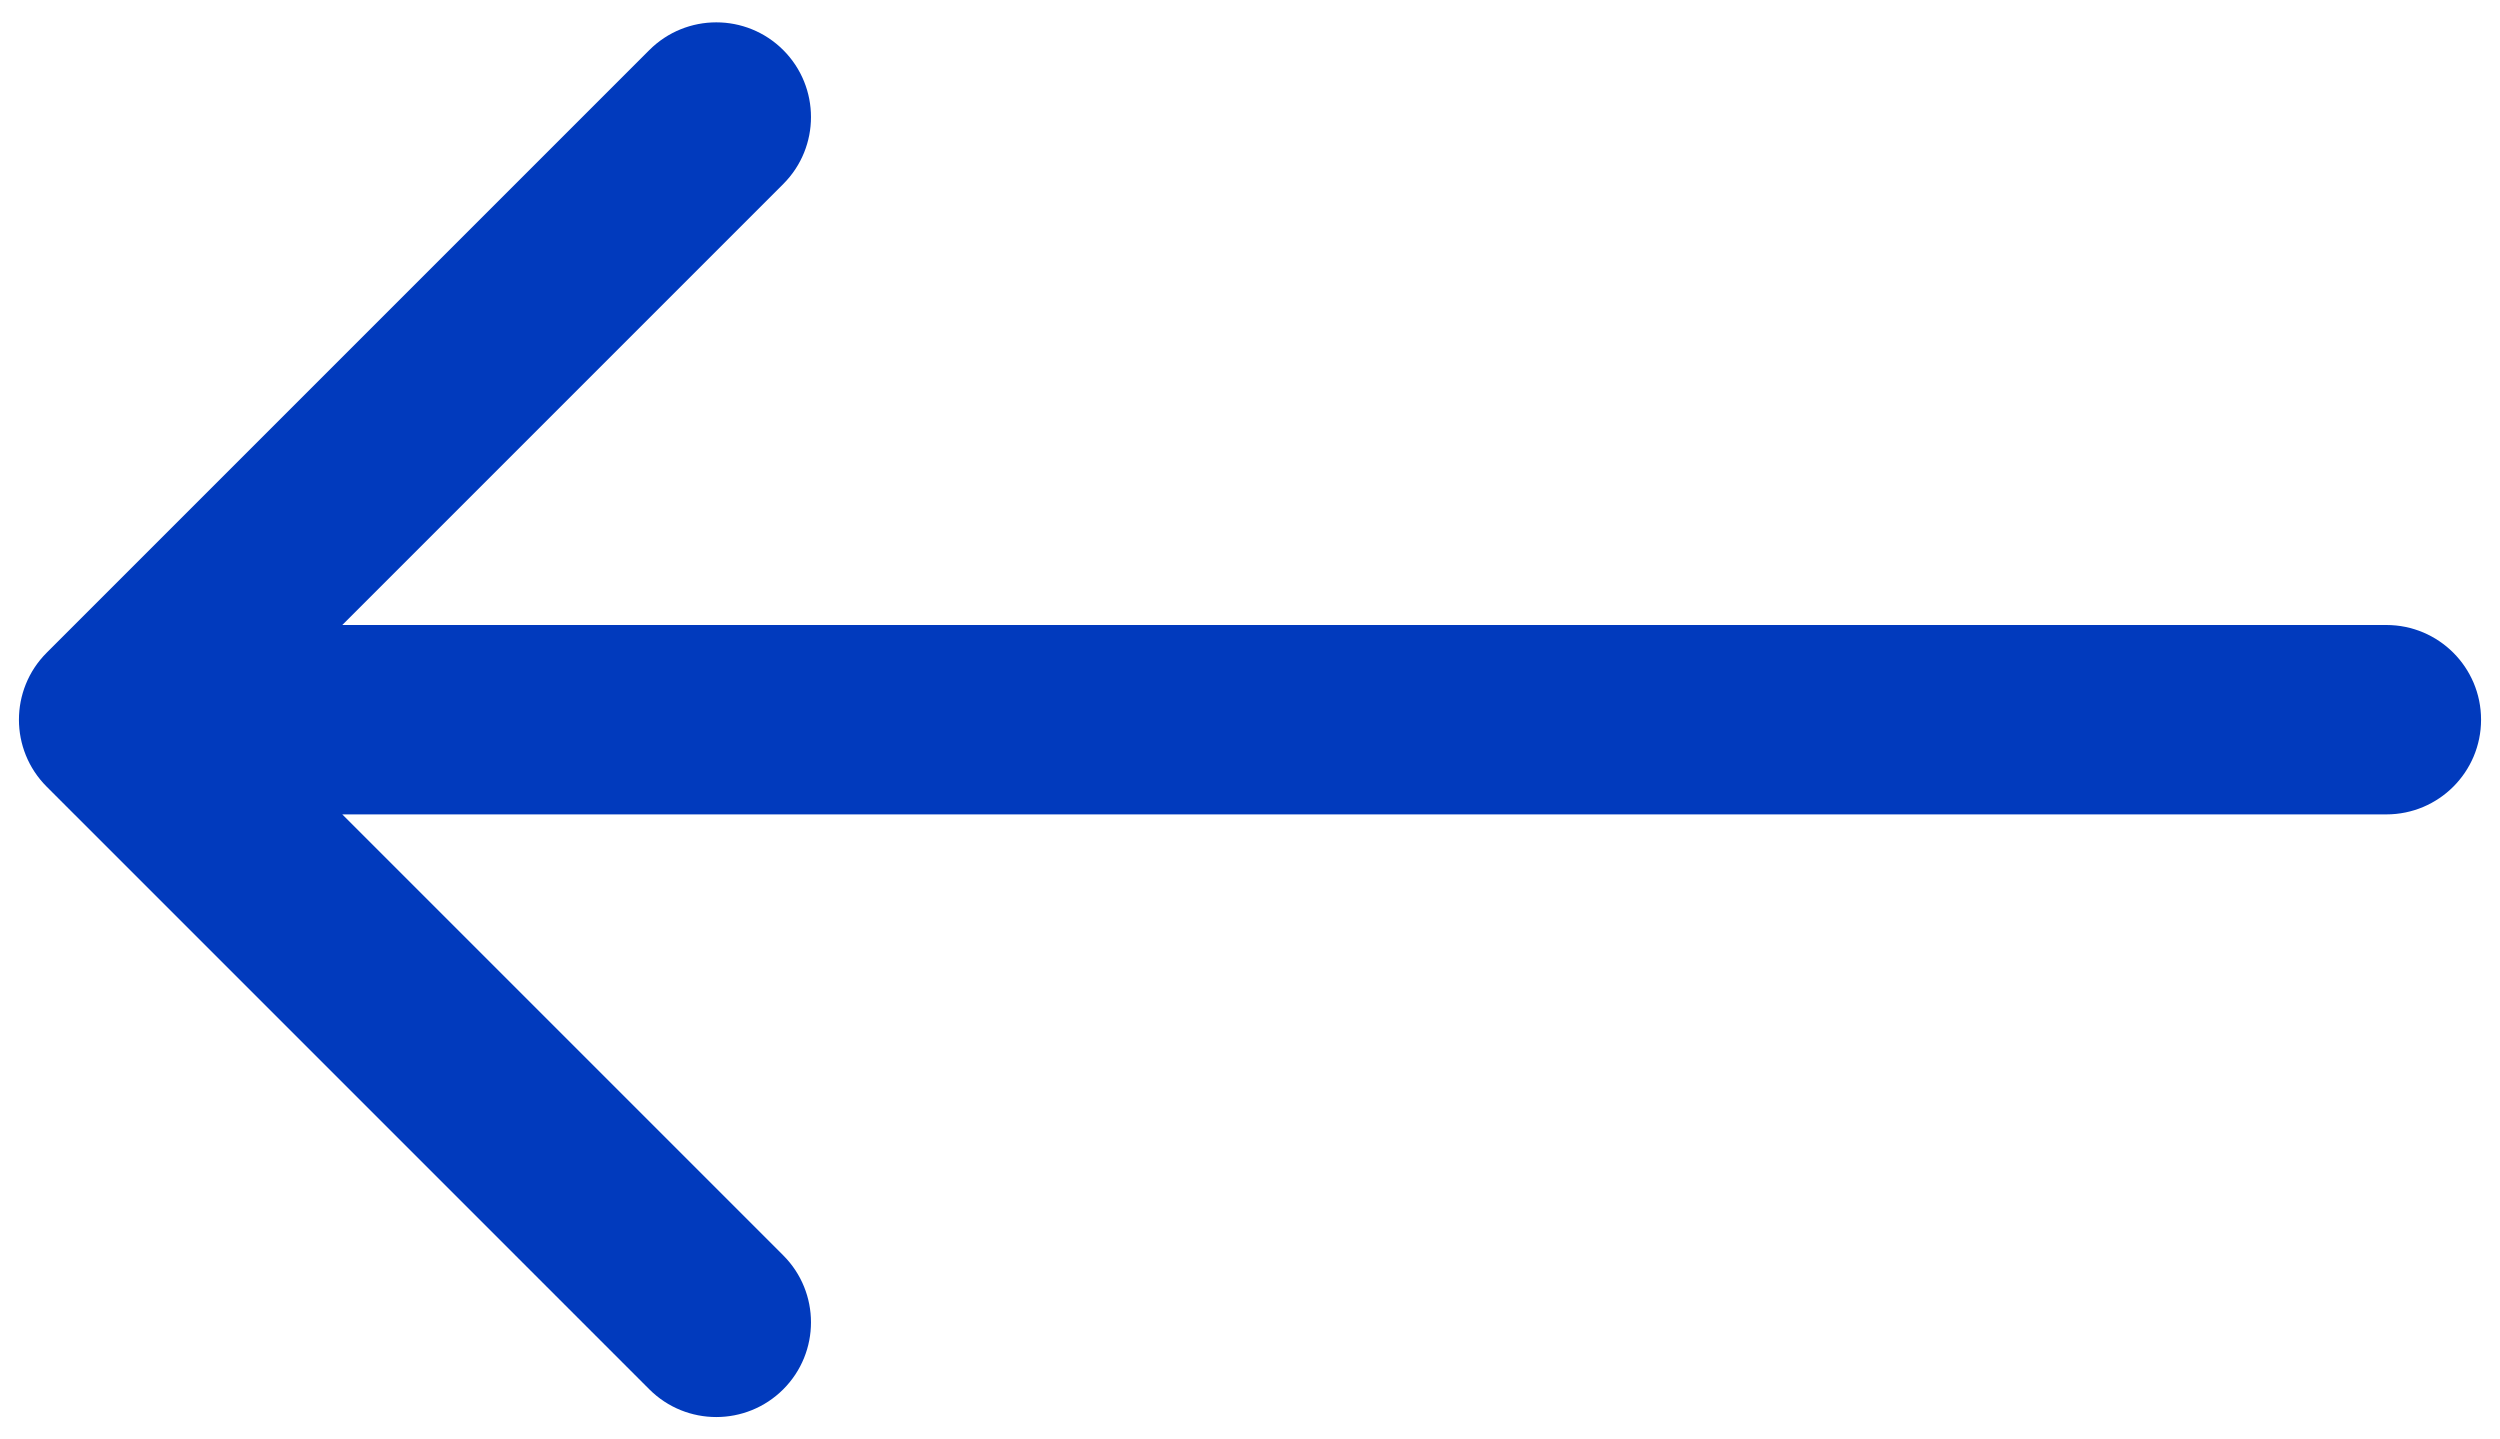 <svg width="66" height="38" viewBox="0 0 66 38" fill="none" xmlns="http://www.w3.org/2000/svg">
<path d="M63 21.5C64.381 21.5 65.5 20.381 65.5 19C65.5 17.619 64.381 16.5 63 16.5L63 21.5ZM1.232 17.232C0.256 18.209 0.256 19.791 1.232 20.768L17.142 36.678C18.118 37.654 19.701 37.654 20.678 36.678C21.654 35.701 21.654 34.118 20.678 33.142L6.536 19L20.678 4.858C21.654 3.882 21.654 2.299 20.678 1.322C19.701 0.346 18.118 0.346 17.142 1.322L1.232 17.232ZM63 16.5L3 16.5L3 21.5L63 21.5L63 16.5Z" fill="#013ABD"/>
</svg>
